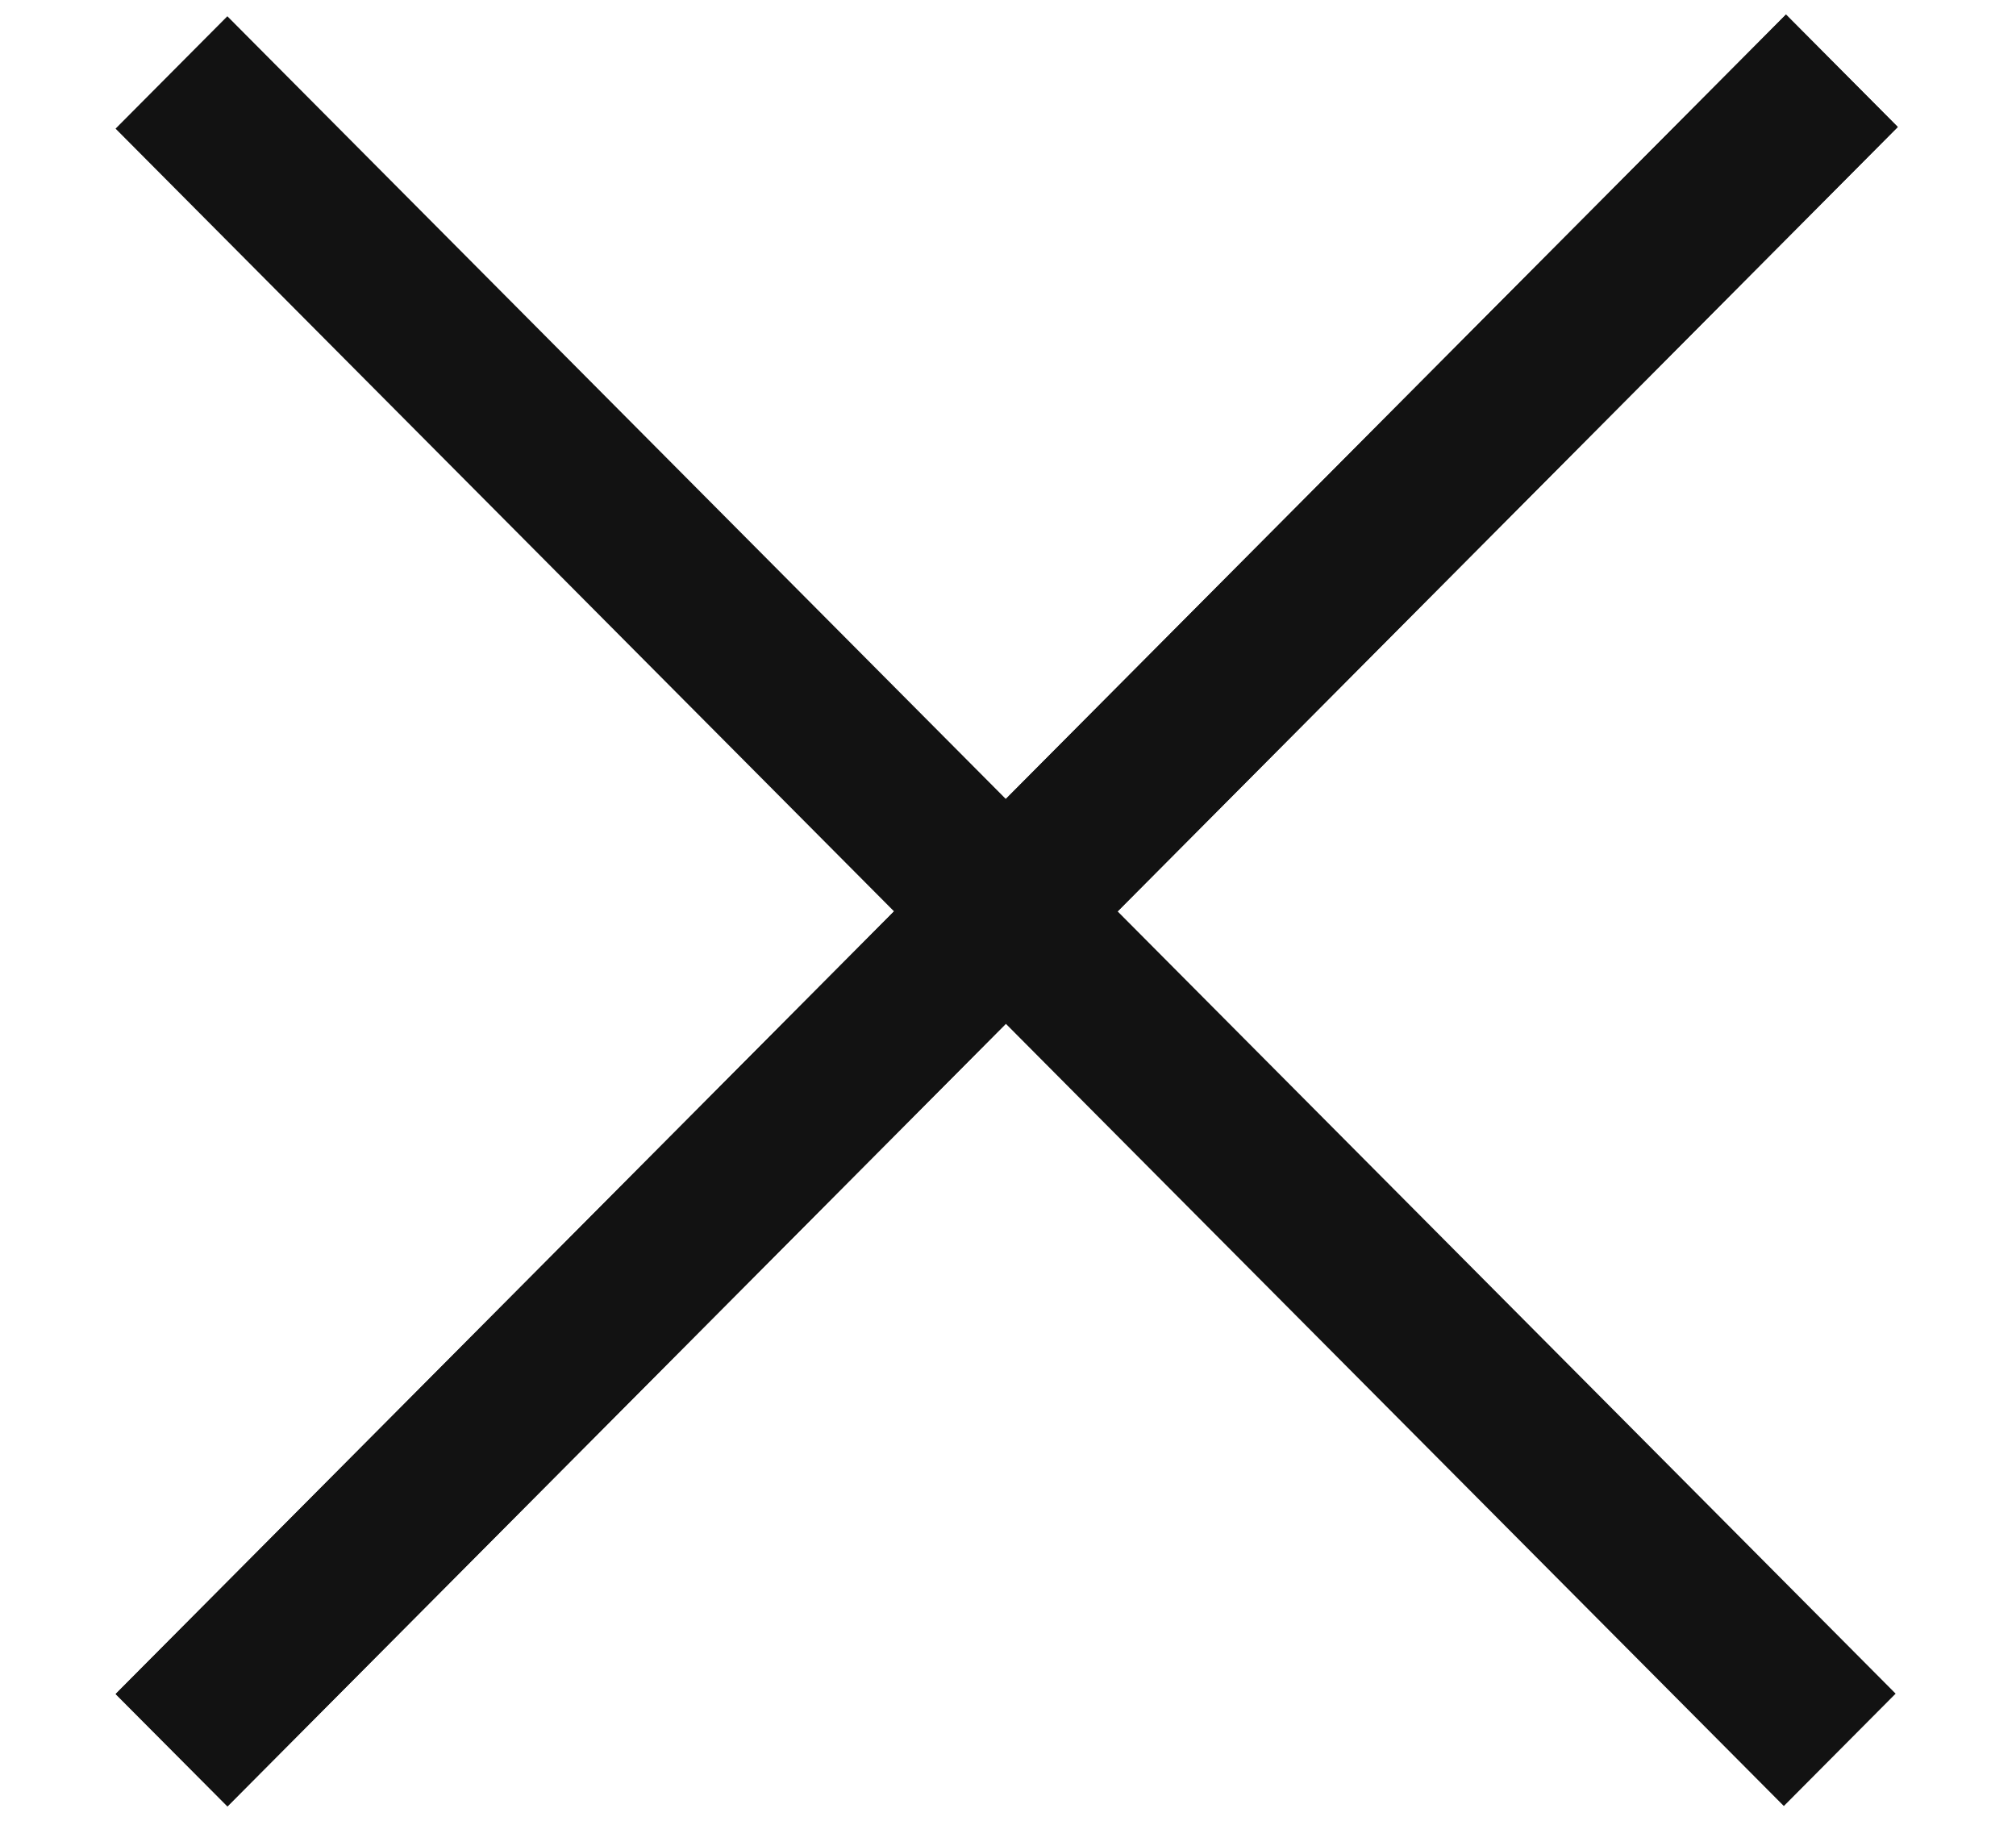 <svg width="31" height="28" viewBox="0 0 31 28" fill="none" xmlns="http://www.w3.org/2000/svg">
<path fill-rule="evenodd" clip-rule="evenodd" d="M29.182 1.953L3.5 27.772L1.781 26.044L27.463 0.224L29.182 1.953Z" fill="#121212"/>
<path d="M29.182 1.952L3.497 27.776L1.777 26.048L27.463 0.224L29.182 1.952Z" fill="#121212"/>
<path d="M27.43 27.769L1.777 1.978L3.496 0.25L29.149 26.041L27.43 27.769Z" fill="#121212"/>
</svg>
